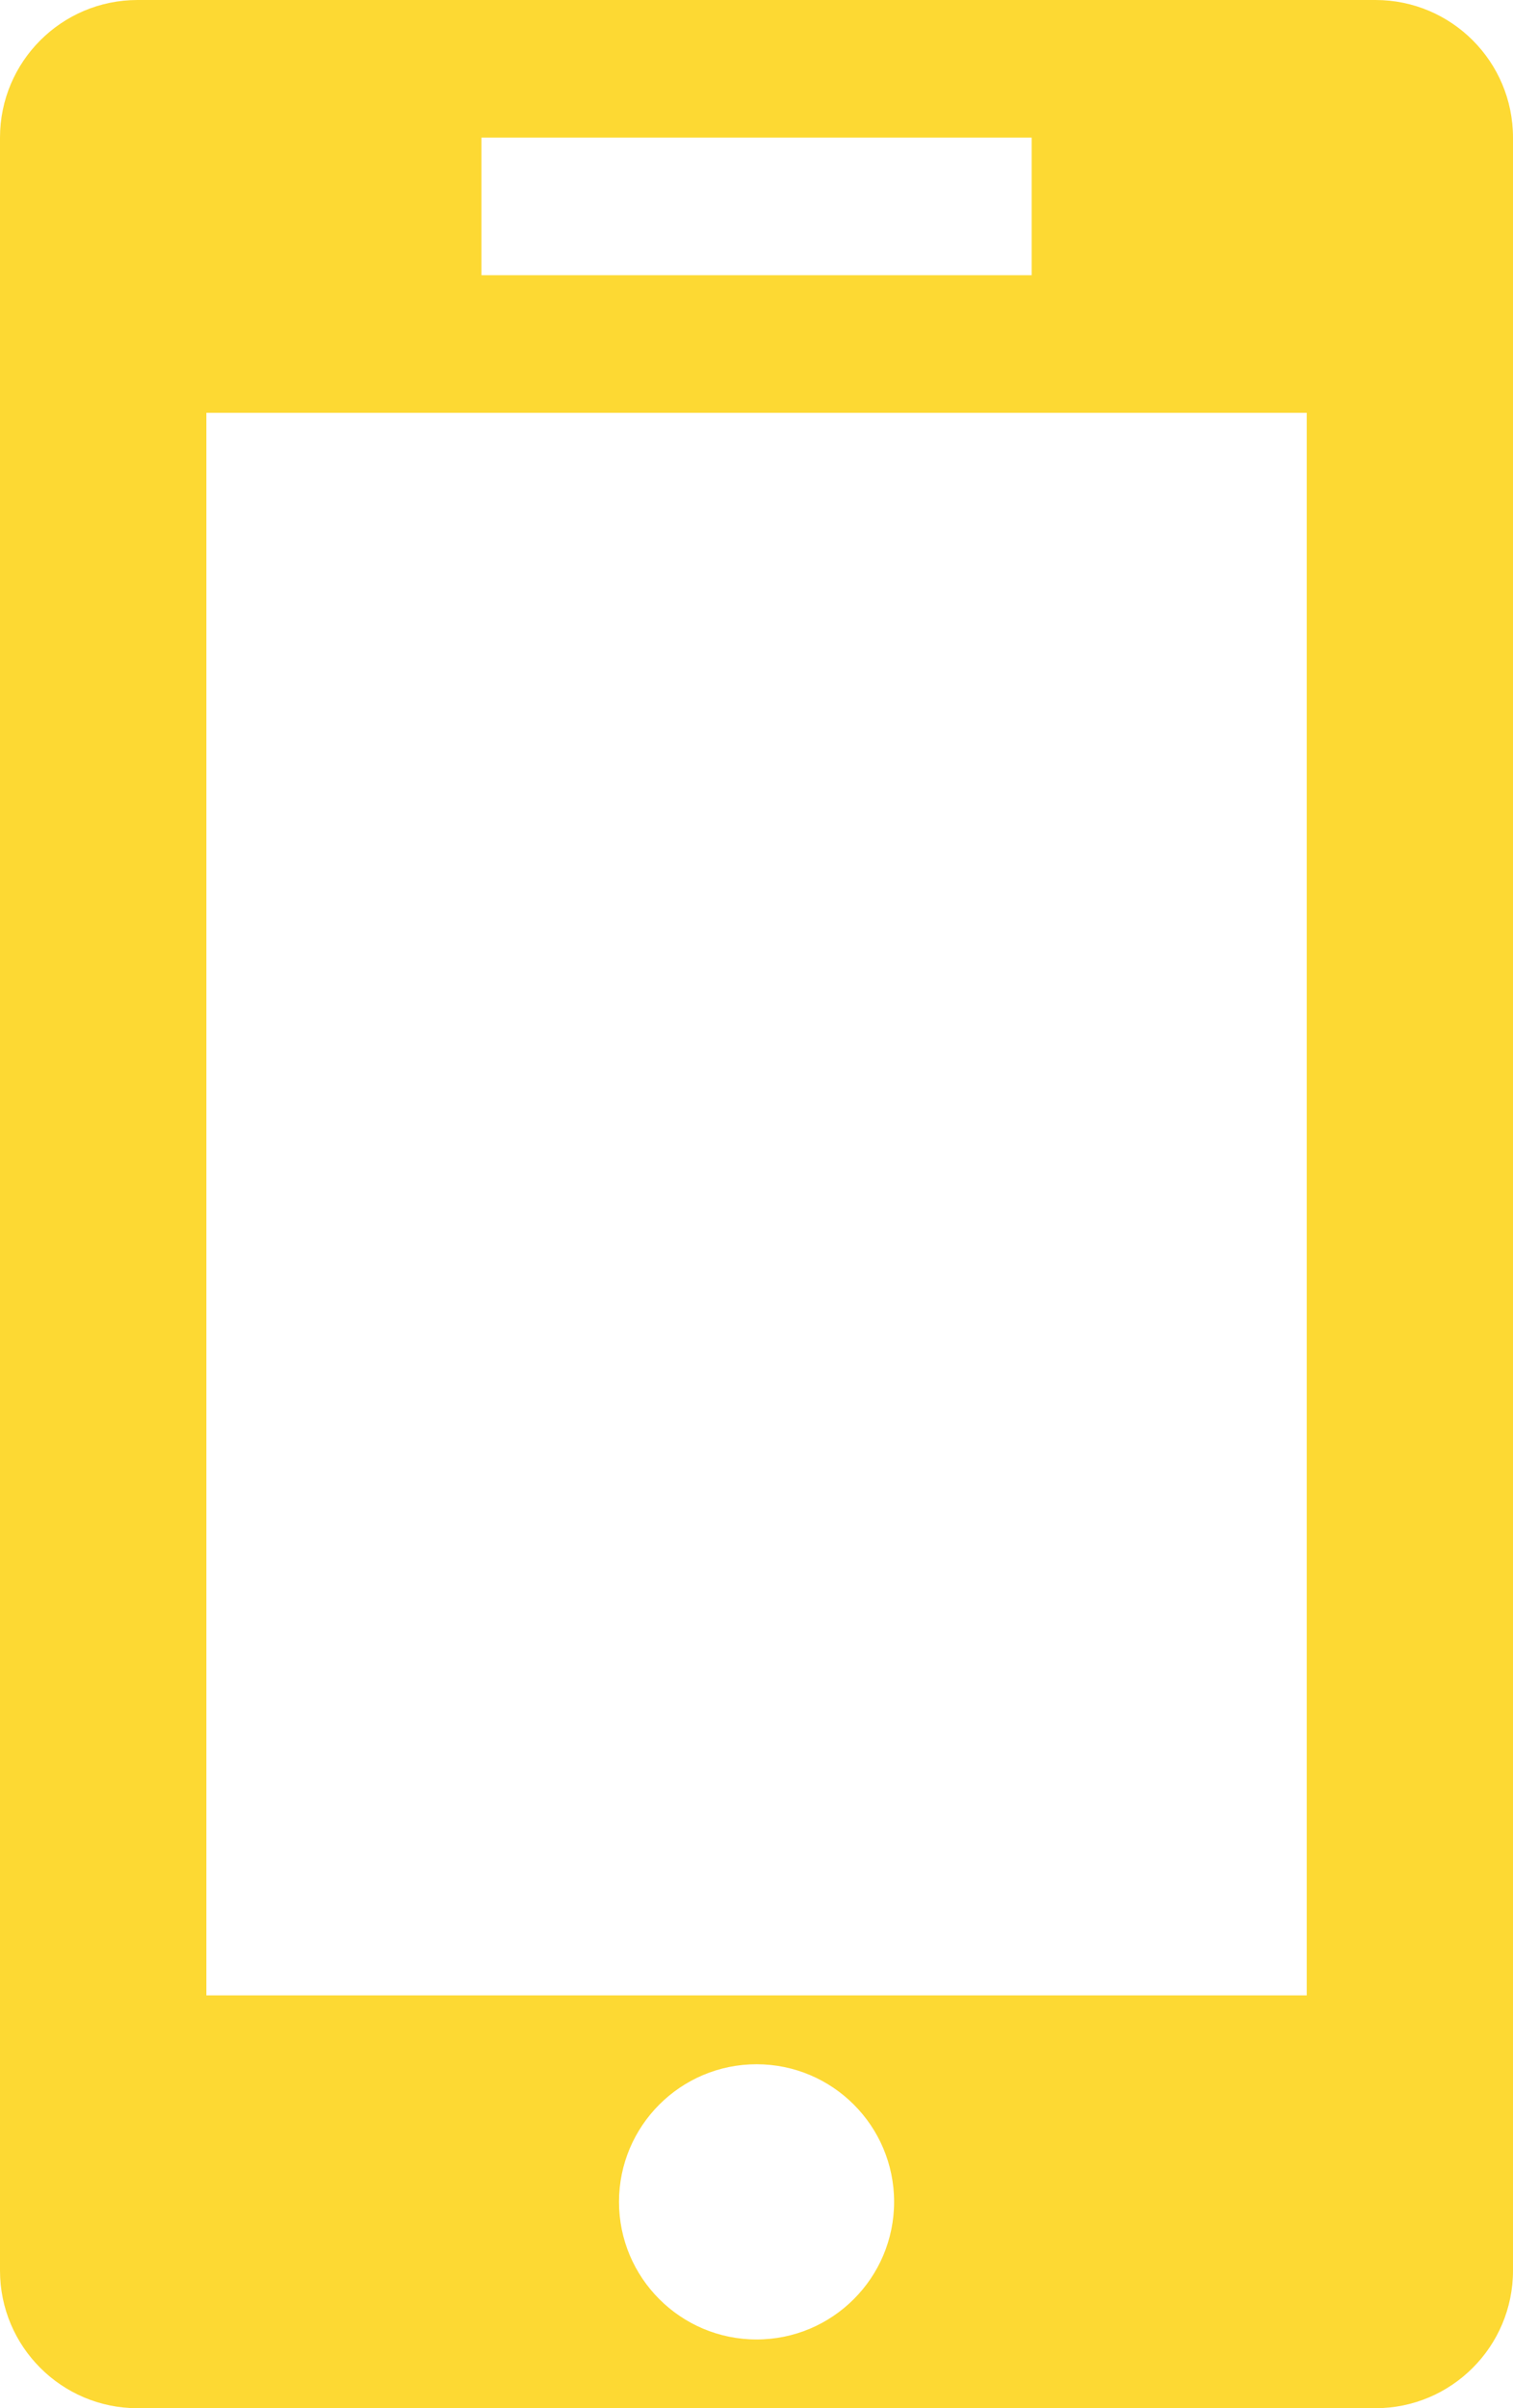 <!-- Generator: Adobe Illustrator 18.1.1, SVG Export Plug-In  -->
<svg version="1.1"
	 xmlns="http://www.w3.org/2000/svg" xmlns:xlink="http://www.w3.org/1999/xlink" xmlns:a="http://ns.adobe.com/AdobeSVGViewerExtensions/3.0/"
	 x="0px" y="0px" width="14.289px" height="22.733px" viewBox="0 0 14.289 22.733" enable-background="new 0 0 14.289 22.733"
	 xml:space="preserve">
<defs>
</defs>
<path fill="#FDD933" d="M12.99,0H1.299C0.582,0,0,0.582,0,1.299v20.135c0,0.717,0.582,1.299,1.299,1.299H12.99
	c0.717,0,1.299-0.582,1.299-1.299V1.299C14.289,0.582,13.708,0,12.99,0z M4.547,1.299h5.196v1.299H4.547V1.299z M7.145,22.084
	c-0.717,0-1.299-0.582-1.299-1.299s0.582-1.299,1.299-1.299s1.299,0.582,1.299,1.299S7.862,22.084,7.145,22.084z M12.341,18.836
	H1.949V3.897h10.392V18.836z"/>
</svg>